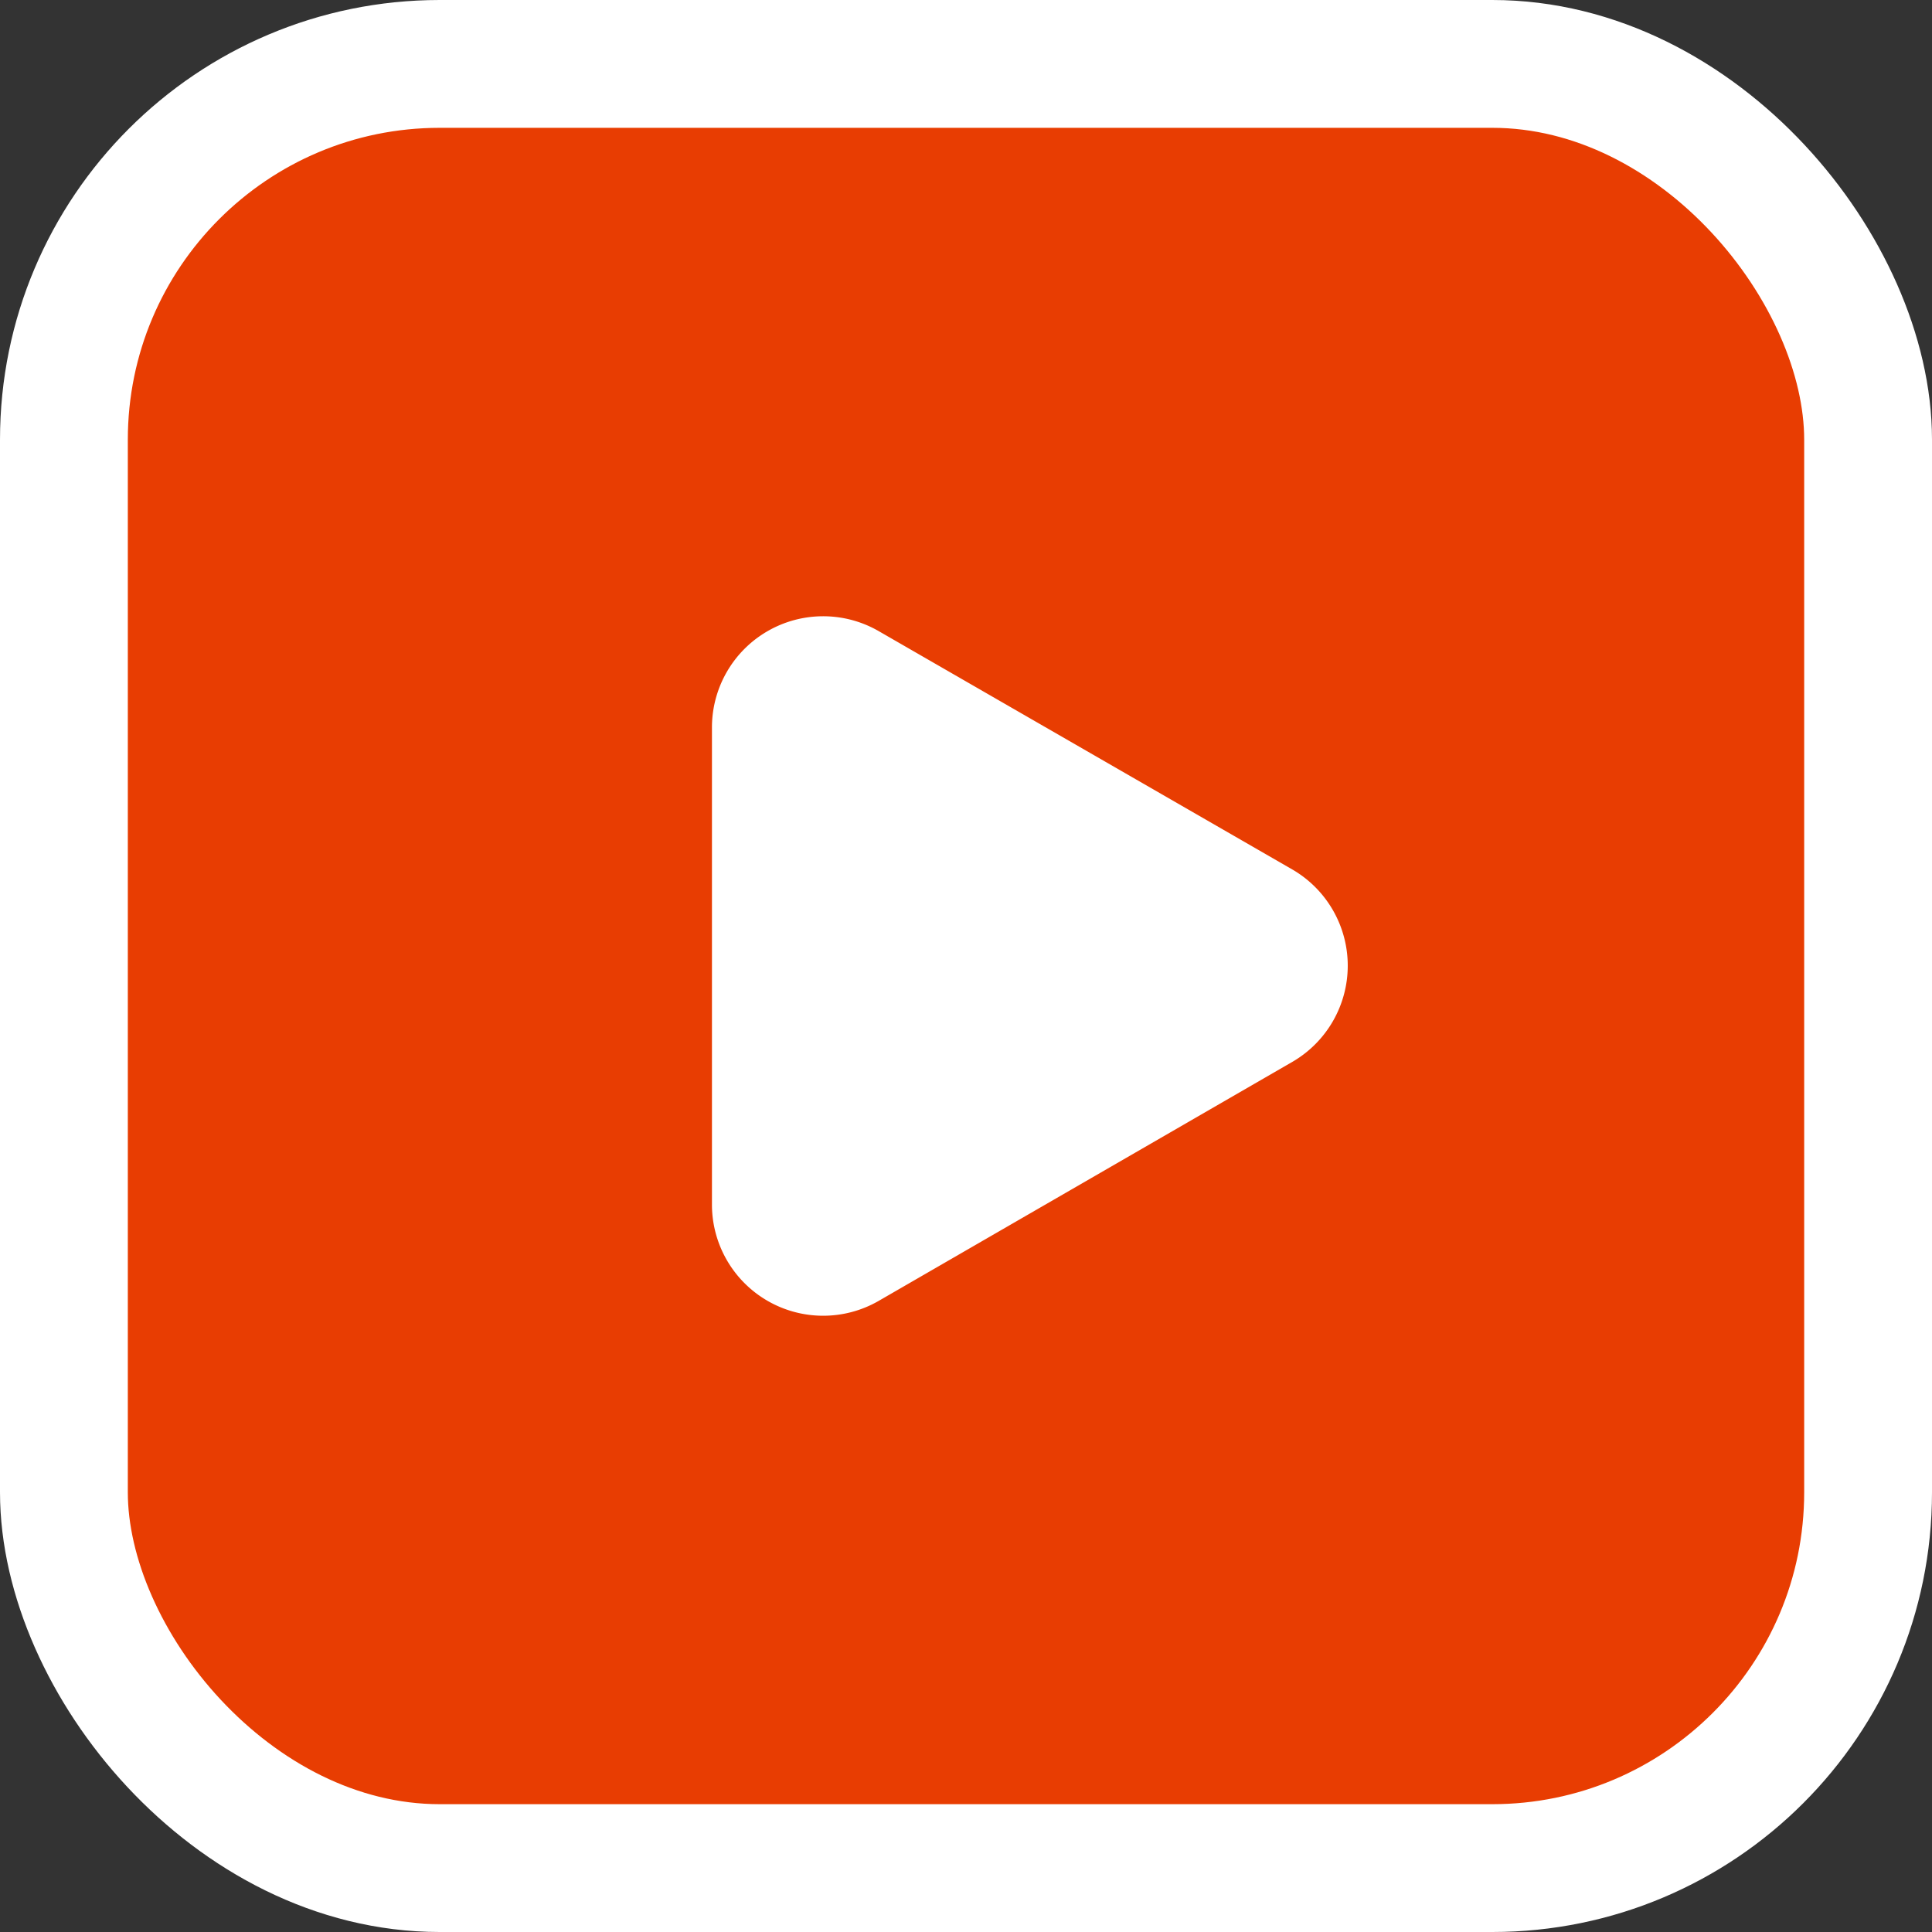 <svg xmlns="http://www.w3.org/2000/svg" viewBox="0 0 30.23 30.23"><rect x="0" y="0" width="30.23" height="30.23" fill="#333333" stroke="none"/><defs><style>.cls-1{fill:#e83d02;stroke:#fff;stroke-miterlimit:10;stroke-width:2px;}.cls-2{fill:#fff;}</style></defs><title>3</title><g id="Layer_2" data-name="Layer 2"><g id="objects"><rect class="cls-1" x="1" y="1" width="28.23" height="28.23" rx="5.88" ry="5.88"/><path class="cls-2" d="M20.23,13.61,13.74,9.87a1.74,1.74,0,0,0-2.6,1.5v7.49a1.74,1.74,0,0,0,2.6,1.5l6.49-3.75A1.74,1.74,0,0,0,20.23,13.61Z"/></g></g></svg>